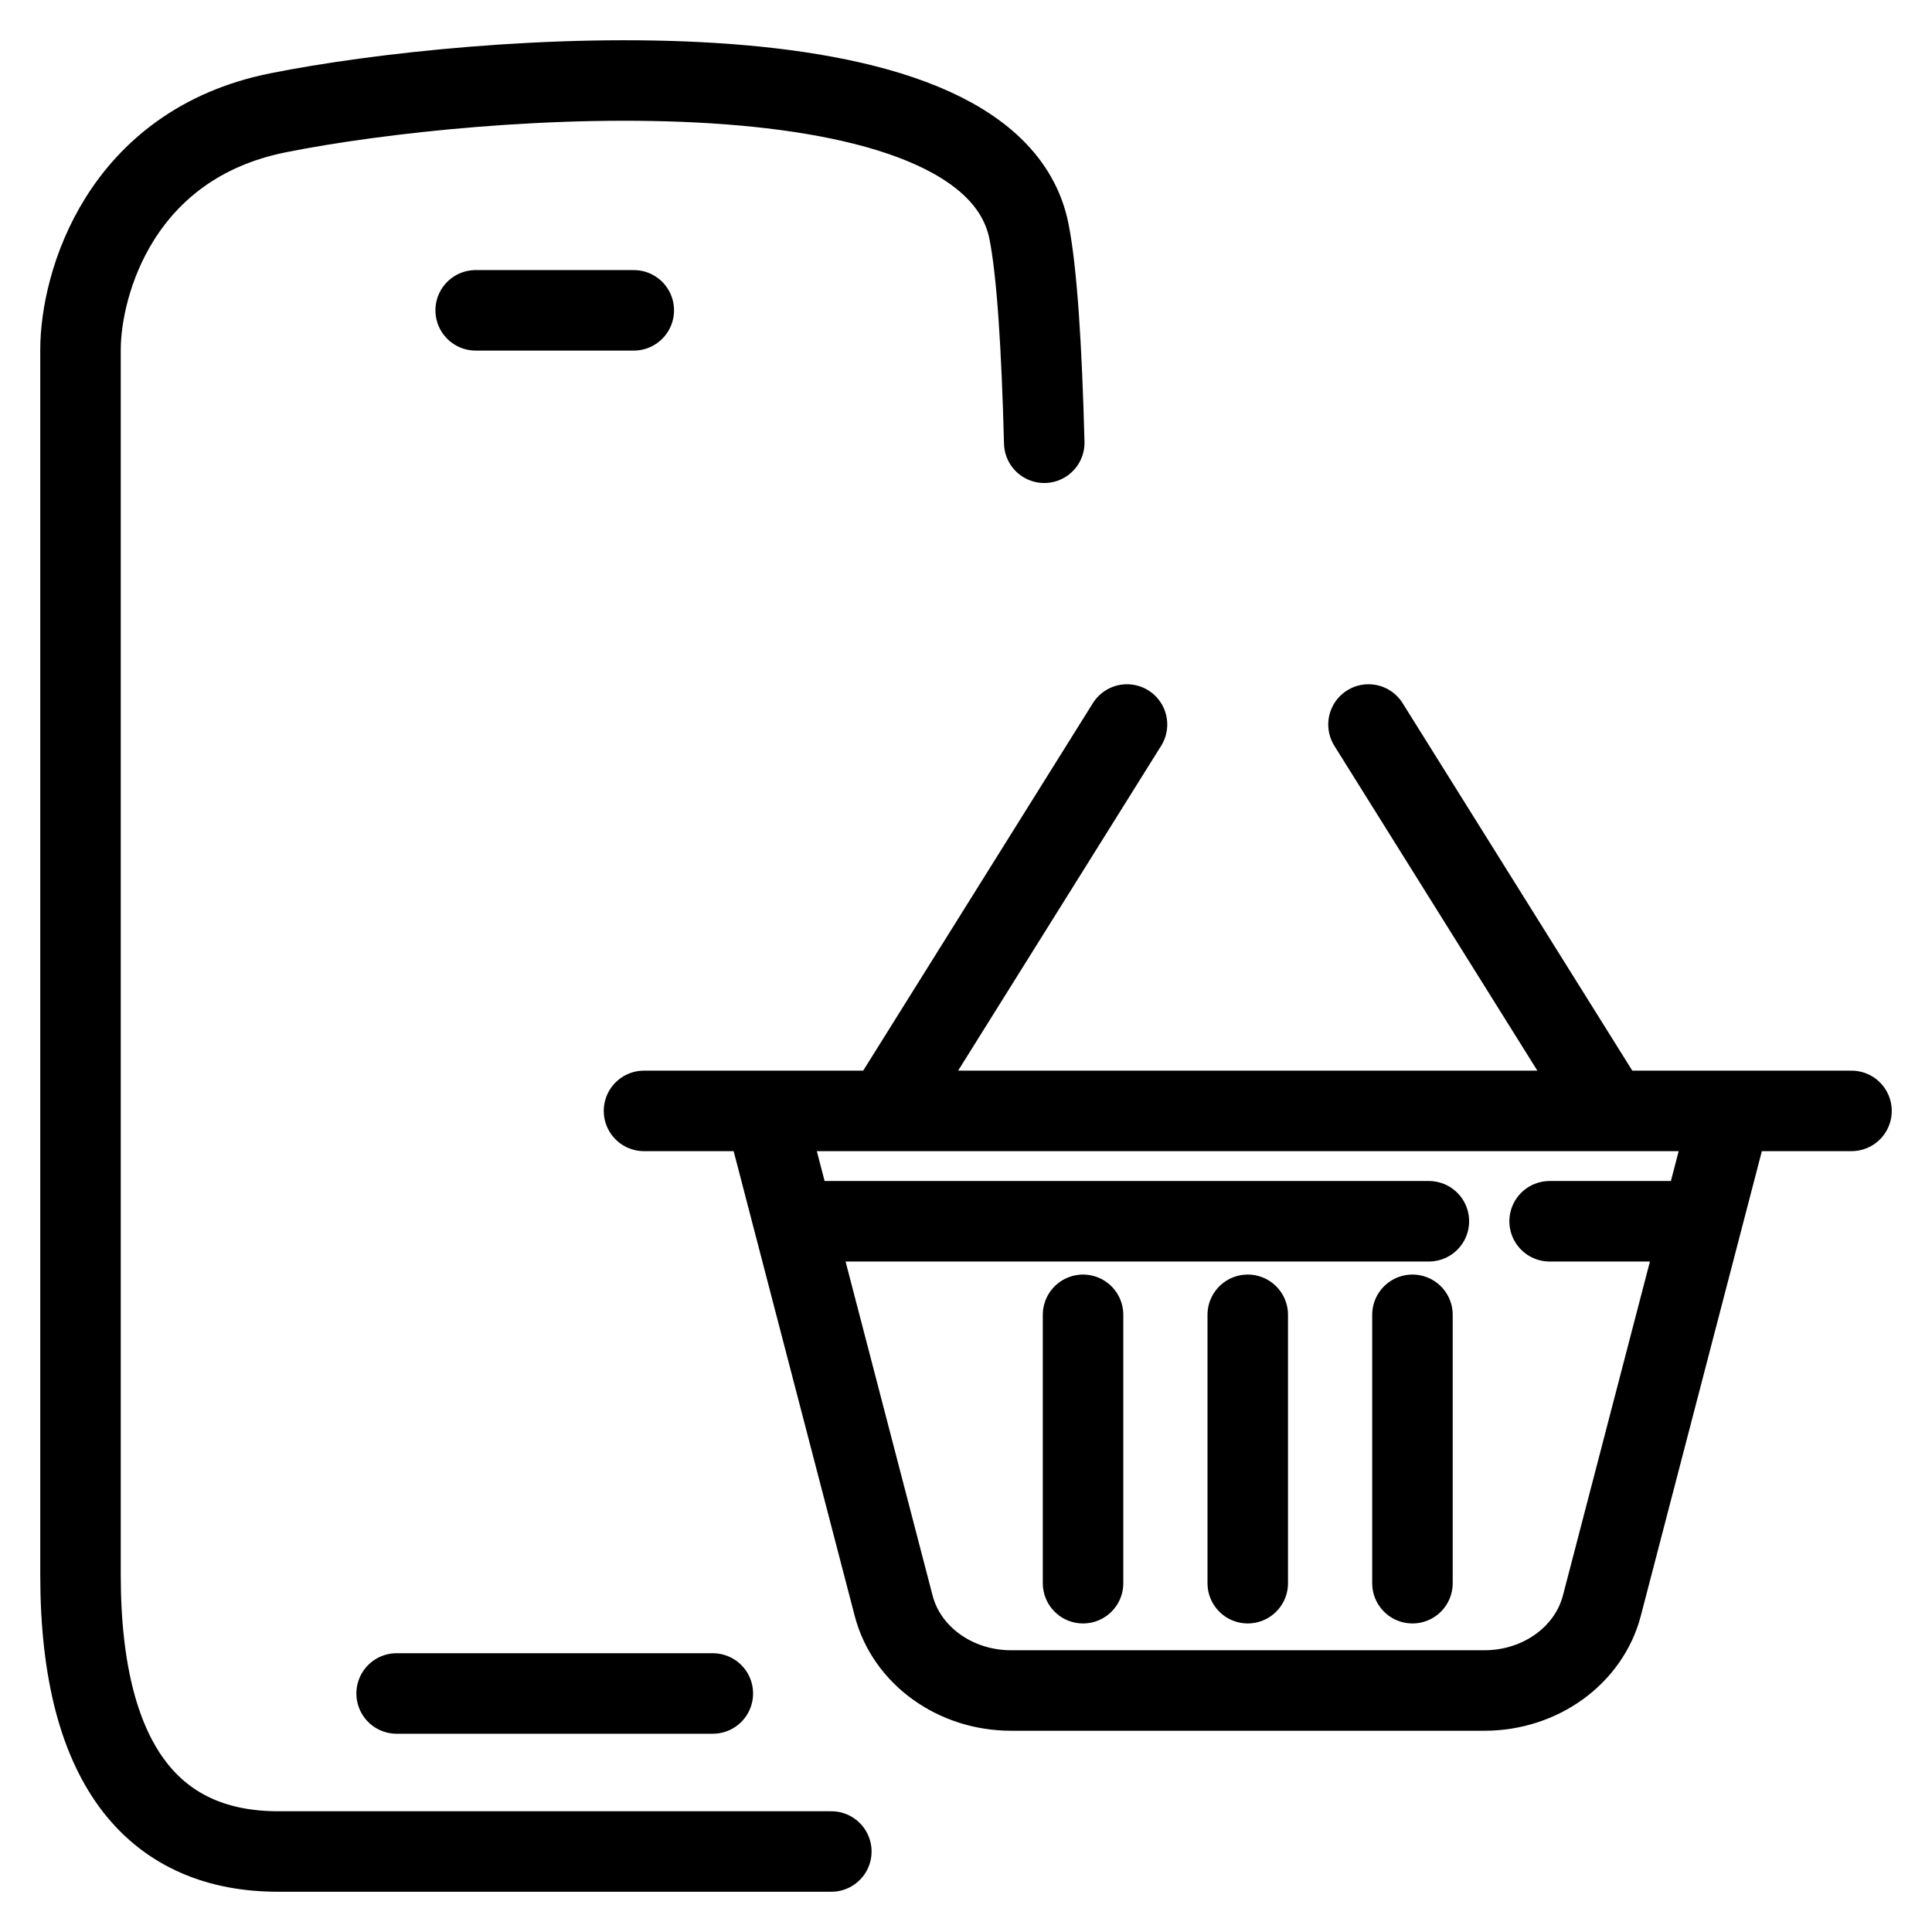 <svg width="24" height="24" viewBox="0 0 24 24" fill="none" xmlns="http://www.w3.org/2000/svg">
<path d="M10.327 23H3.455C1.982 23 1 22.018 1 19.564V4.346C1 3.528 1.491 1.794 3.455 1.401C5.909 0.91 12.291 0.419 12.782 2.873C12.882 3.373 12.941 4.314 12.972 5.5M5.909 3.855H7.873M4.927 21.037H8.855M8 13.8H9.5M9.5 13.8H11M9.5 13.8L9.857 15.171M11 13.8L14 9M11 13.8H20M20 13.8H21.5M20 13.8L17 9M21.5 13.8H23M21.5 13.8L21.143 15.171M9.857 15.171L11.101 19.946C11.261 20.564 11.865 21 12.56 21H18.44C19.135 21 19.738 20.564 19.899 19.946L21.143 15.171M9.857 15.171H17.75M21.143 15.171H19.25M15.5 16.333V19.667M13.454 16.333V19.667M17.546 16.333V19.667" stroke="black" stroke-linecap="round"/>
</svg>
